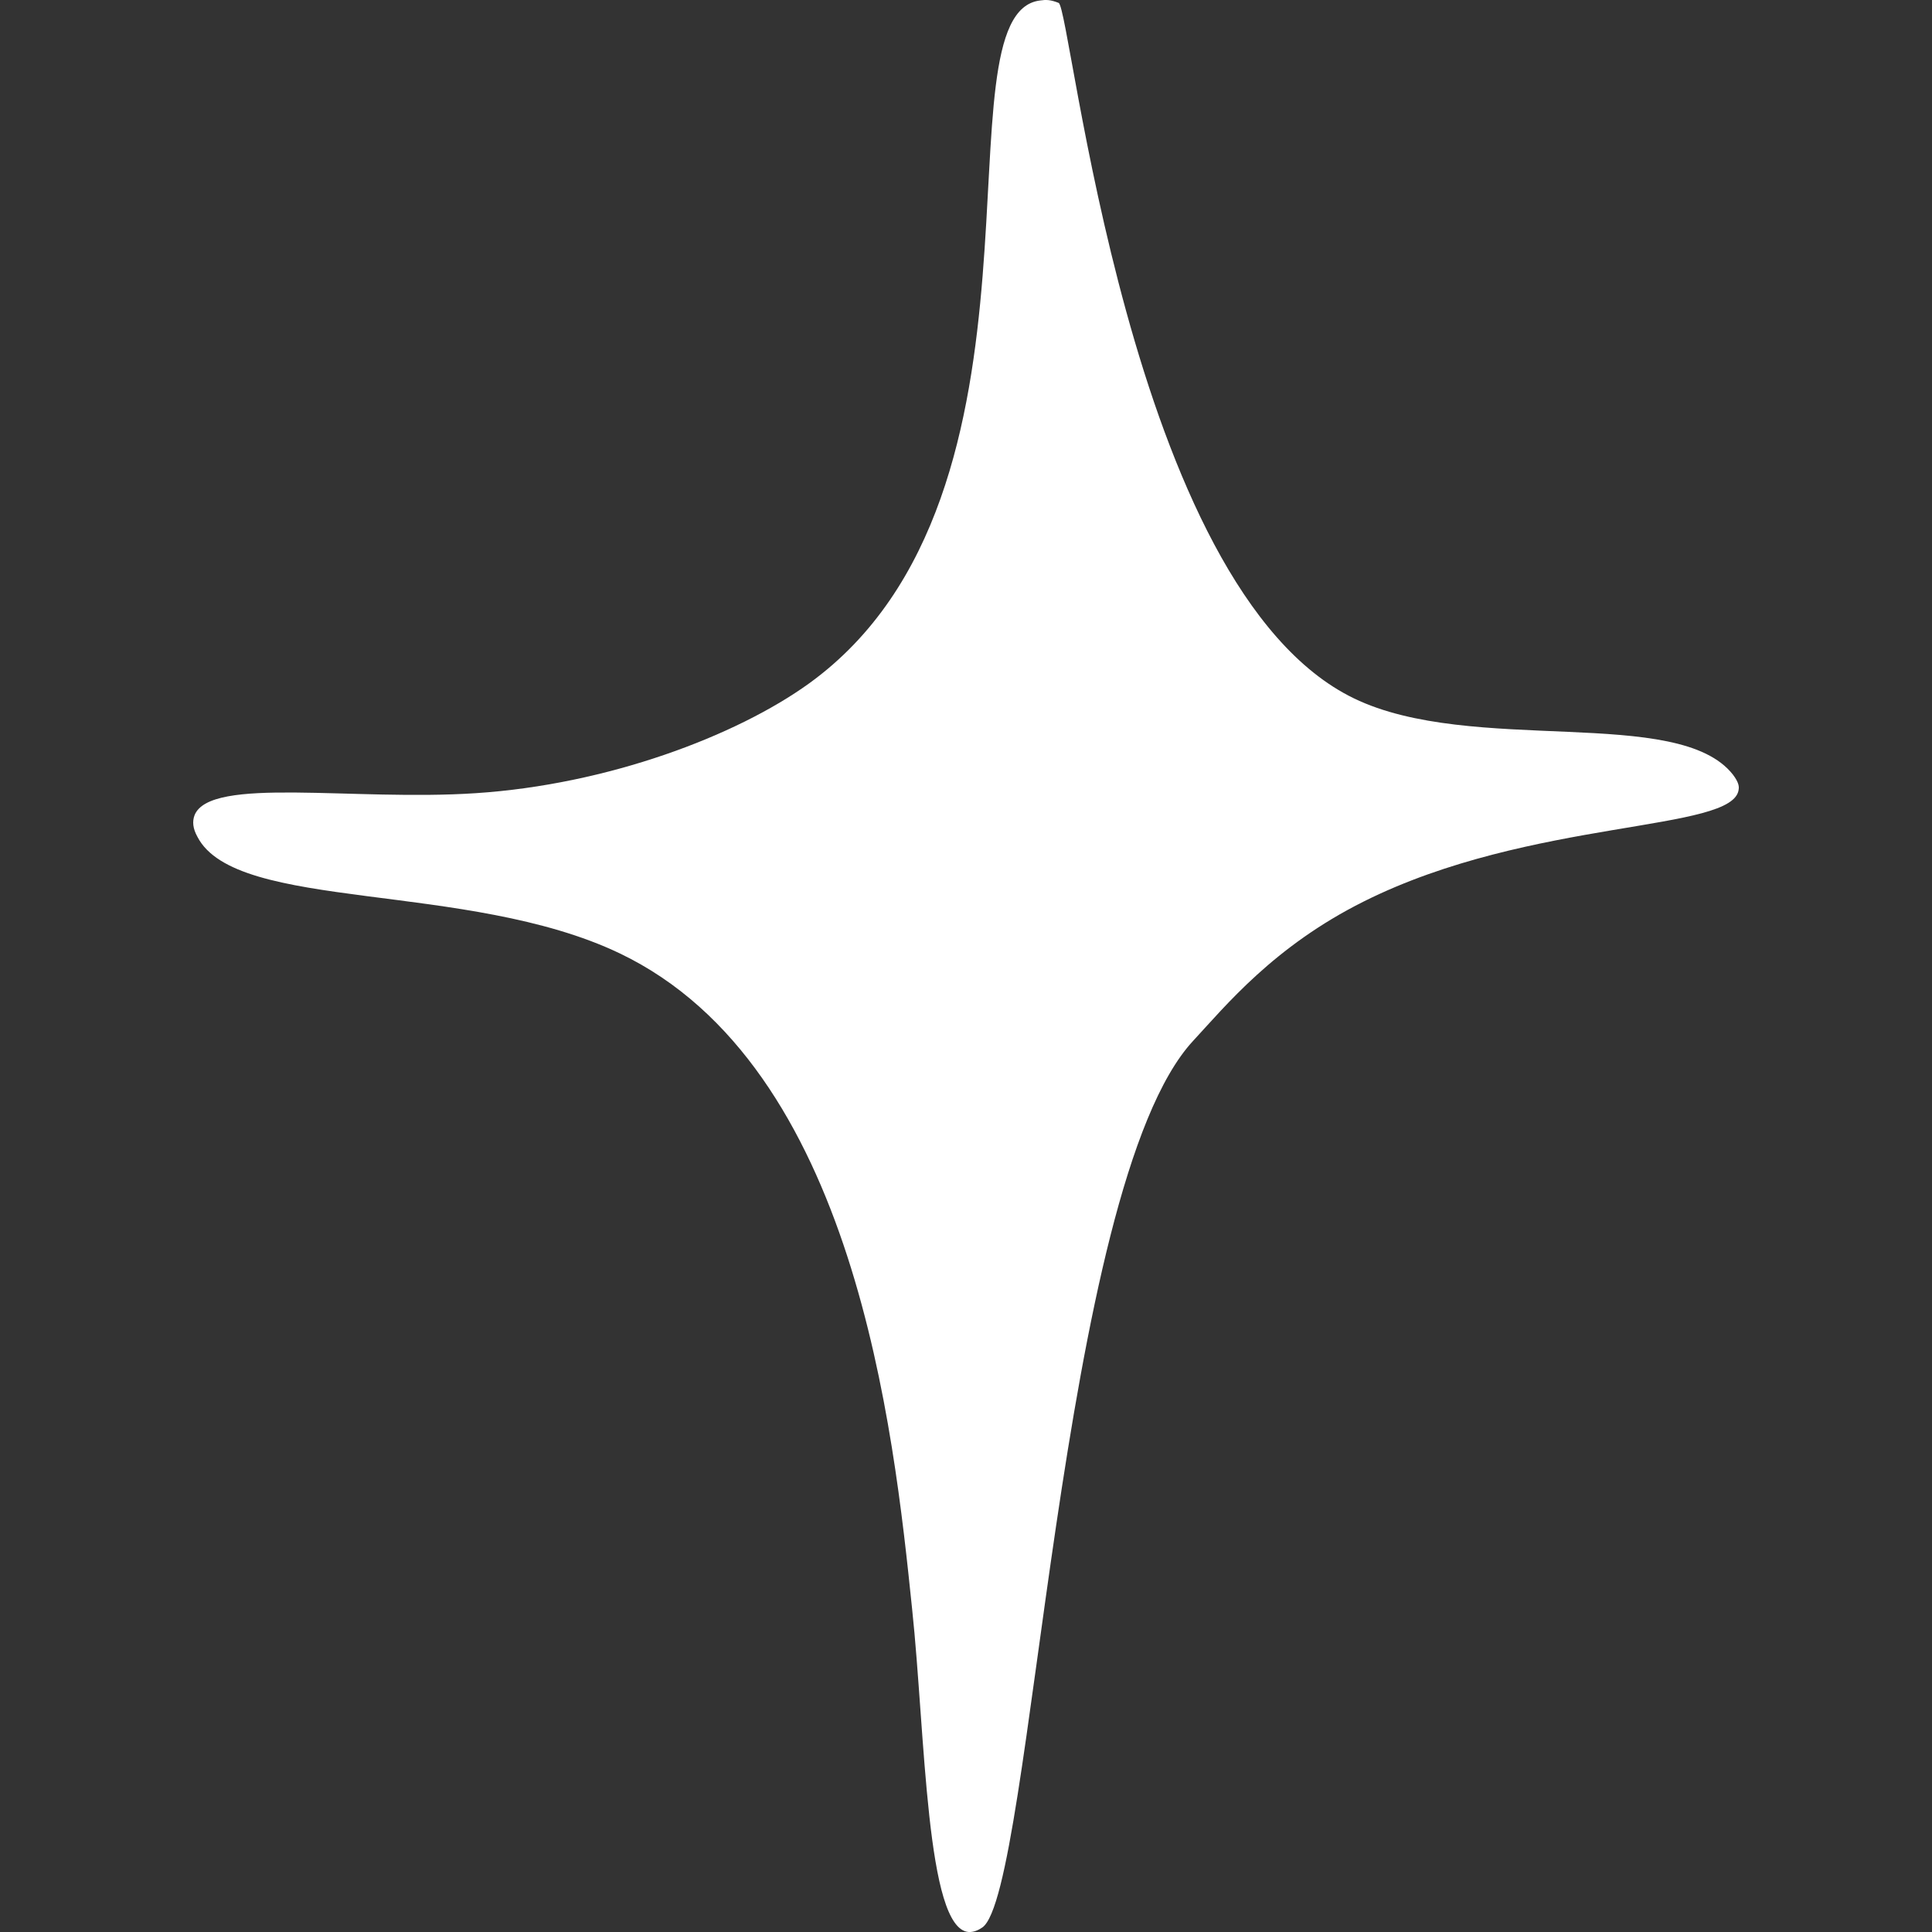<?xml version="1.0" encoding="UTF-8"?> <svg xmlns="http://www.w3.org/2000/svg" width="20" height="20" viewBox="0 0 20 20" fill="none"><rect x="0" y="0" width="20" height="20" fill="#333333" stroke="none"/><path d="M8.378 7.073C7.622 7.619 6.288 8.122 4.924 8.211C3.658 8.295 2.176 8.033 2.014 8.439C1.99 8.503 1.995 8.575 2.044 8.663C2.446 9.442 4.84 9.116 6.415 9.869C8.854 11.036 9.251 14.805 9.442 16.654C9.58 17.952 9.585 19.962 10.026 20C10.09 20.004 10.144 19.97 10.169 19.953C10.694 19.589 10.954 12.28 12.352 10.774C12.685 10.415 13.186 9.797 14.118 9.332C15.85 8.465 17.959 8.617 17.999 8.169C18.004 8.135 17.994 8.092 17.94 8.02C17.376 7.297 15.237 7.822 14.015 7.229C11.675 6.096 11.091 0.085 10.959 0.03C10.875 -0.004 10.826 -0.004 10.767 0.005C9.663 0.136 11.081 5.115 8.378 7.073Z" fill="white"></path></svg> 
